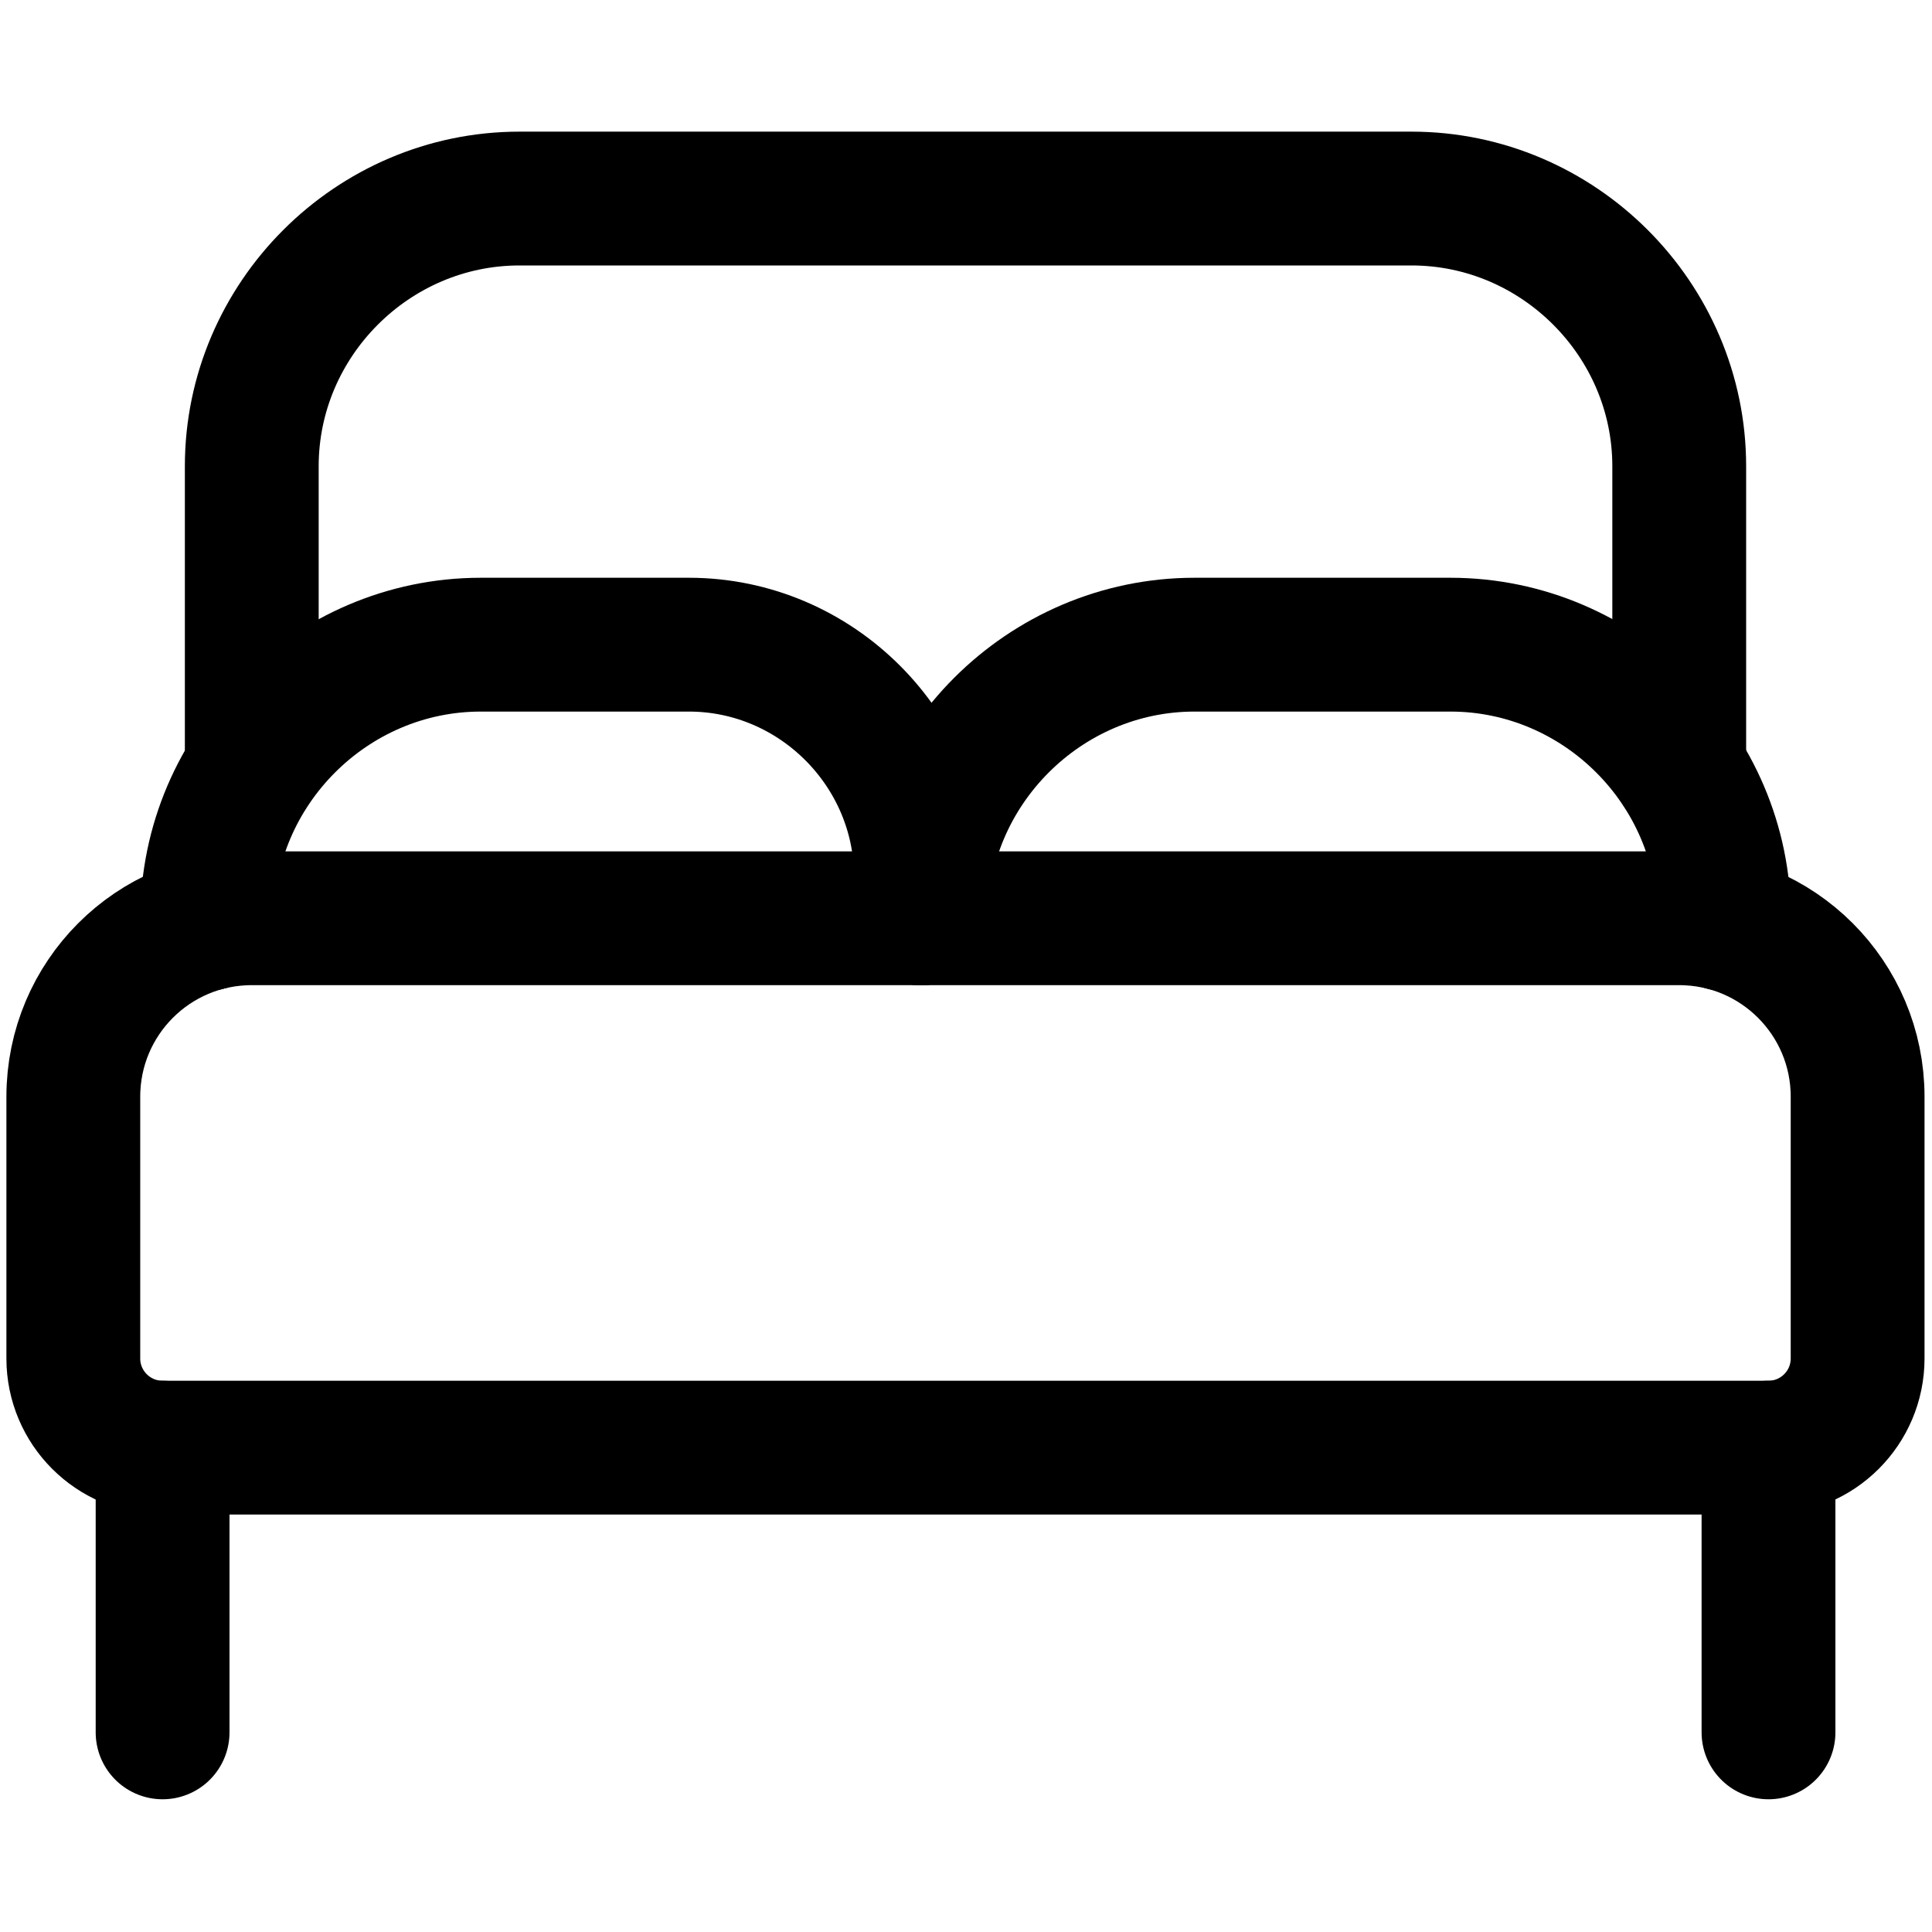 <?xml version="1.0" encoding="UTF-8" standalone="no"?>
<svg xmlns="http://www.w3.org/2000/svg" xmlns:xlink="http://www.w3.org/1999/xlink" xmlns:serif="http://www.serif.com/" width="100%" height="100%" viewBox="0 0 1546 1546" version="1.1" xml:space="preserve" style="fill-rule:evenodd;clip-rule:evenodd;stroke-linecap:round;stroke-linejoin:round;">
  <g>
    <path d="M1343.8,734.792l-1142.39,-0c-78.883,-0 -142.741,63.925 -142.741,142.808l-0,209.433c-0,39.409 31.962,71.371 71.371,71.371l1285.07,0c39.409,0 71.371,-31.962 71.371,-71.371l0,-209.433c0,-78.883 -63.925,-142.808 -142.742,-142.808l0.067,-0Z" style="fill:none;fill-rule:nonzero;stroke:#000;stroke-width:107.08px;"></path>
    <path d="M165.821,739.275l-0,-4.483c-0,-120.096 98.825,-218.921 218.921,-218.921l166.6,-0c101.812,0.037 185.575,83.825 185.575,185.641l-0,33.346" style="fill:none;fill-rule:nonzero;stroke:#000;stroke-width:107.08px;"></path>
    <path d="M736.917,734.858l-0,-0.066c-0,-120.096 98.825,-218.921 218.925,-218.921l204.816,-0c120.1,-0 218.925,98.825 218.925,218.921l0,4.55" style="fill:none;fill-rule:nonzero;stroke:#000;stroke-width:107.08px;"></path>
    <path d="M201.471,615.117l-0,-242.055c-0,-117.495 96.683,-214.179 214.179,-214.179l713.904,0c117.496,0 214.179,96.684 214.179,214.18l0,242.054m71.434,543.287l-0,227.85m-1285.06,-227.85l0,227.85" style="fill:none;fill-rule:nonzero;stroke:#000;stroke-width:107.08px;"></path>
  </g>
</svg>
